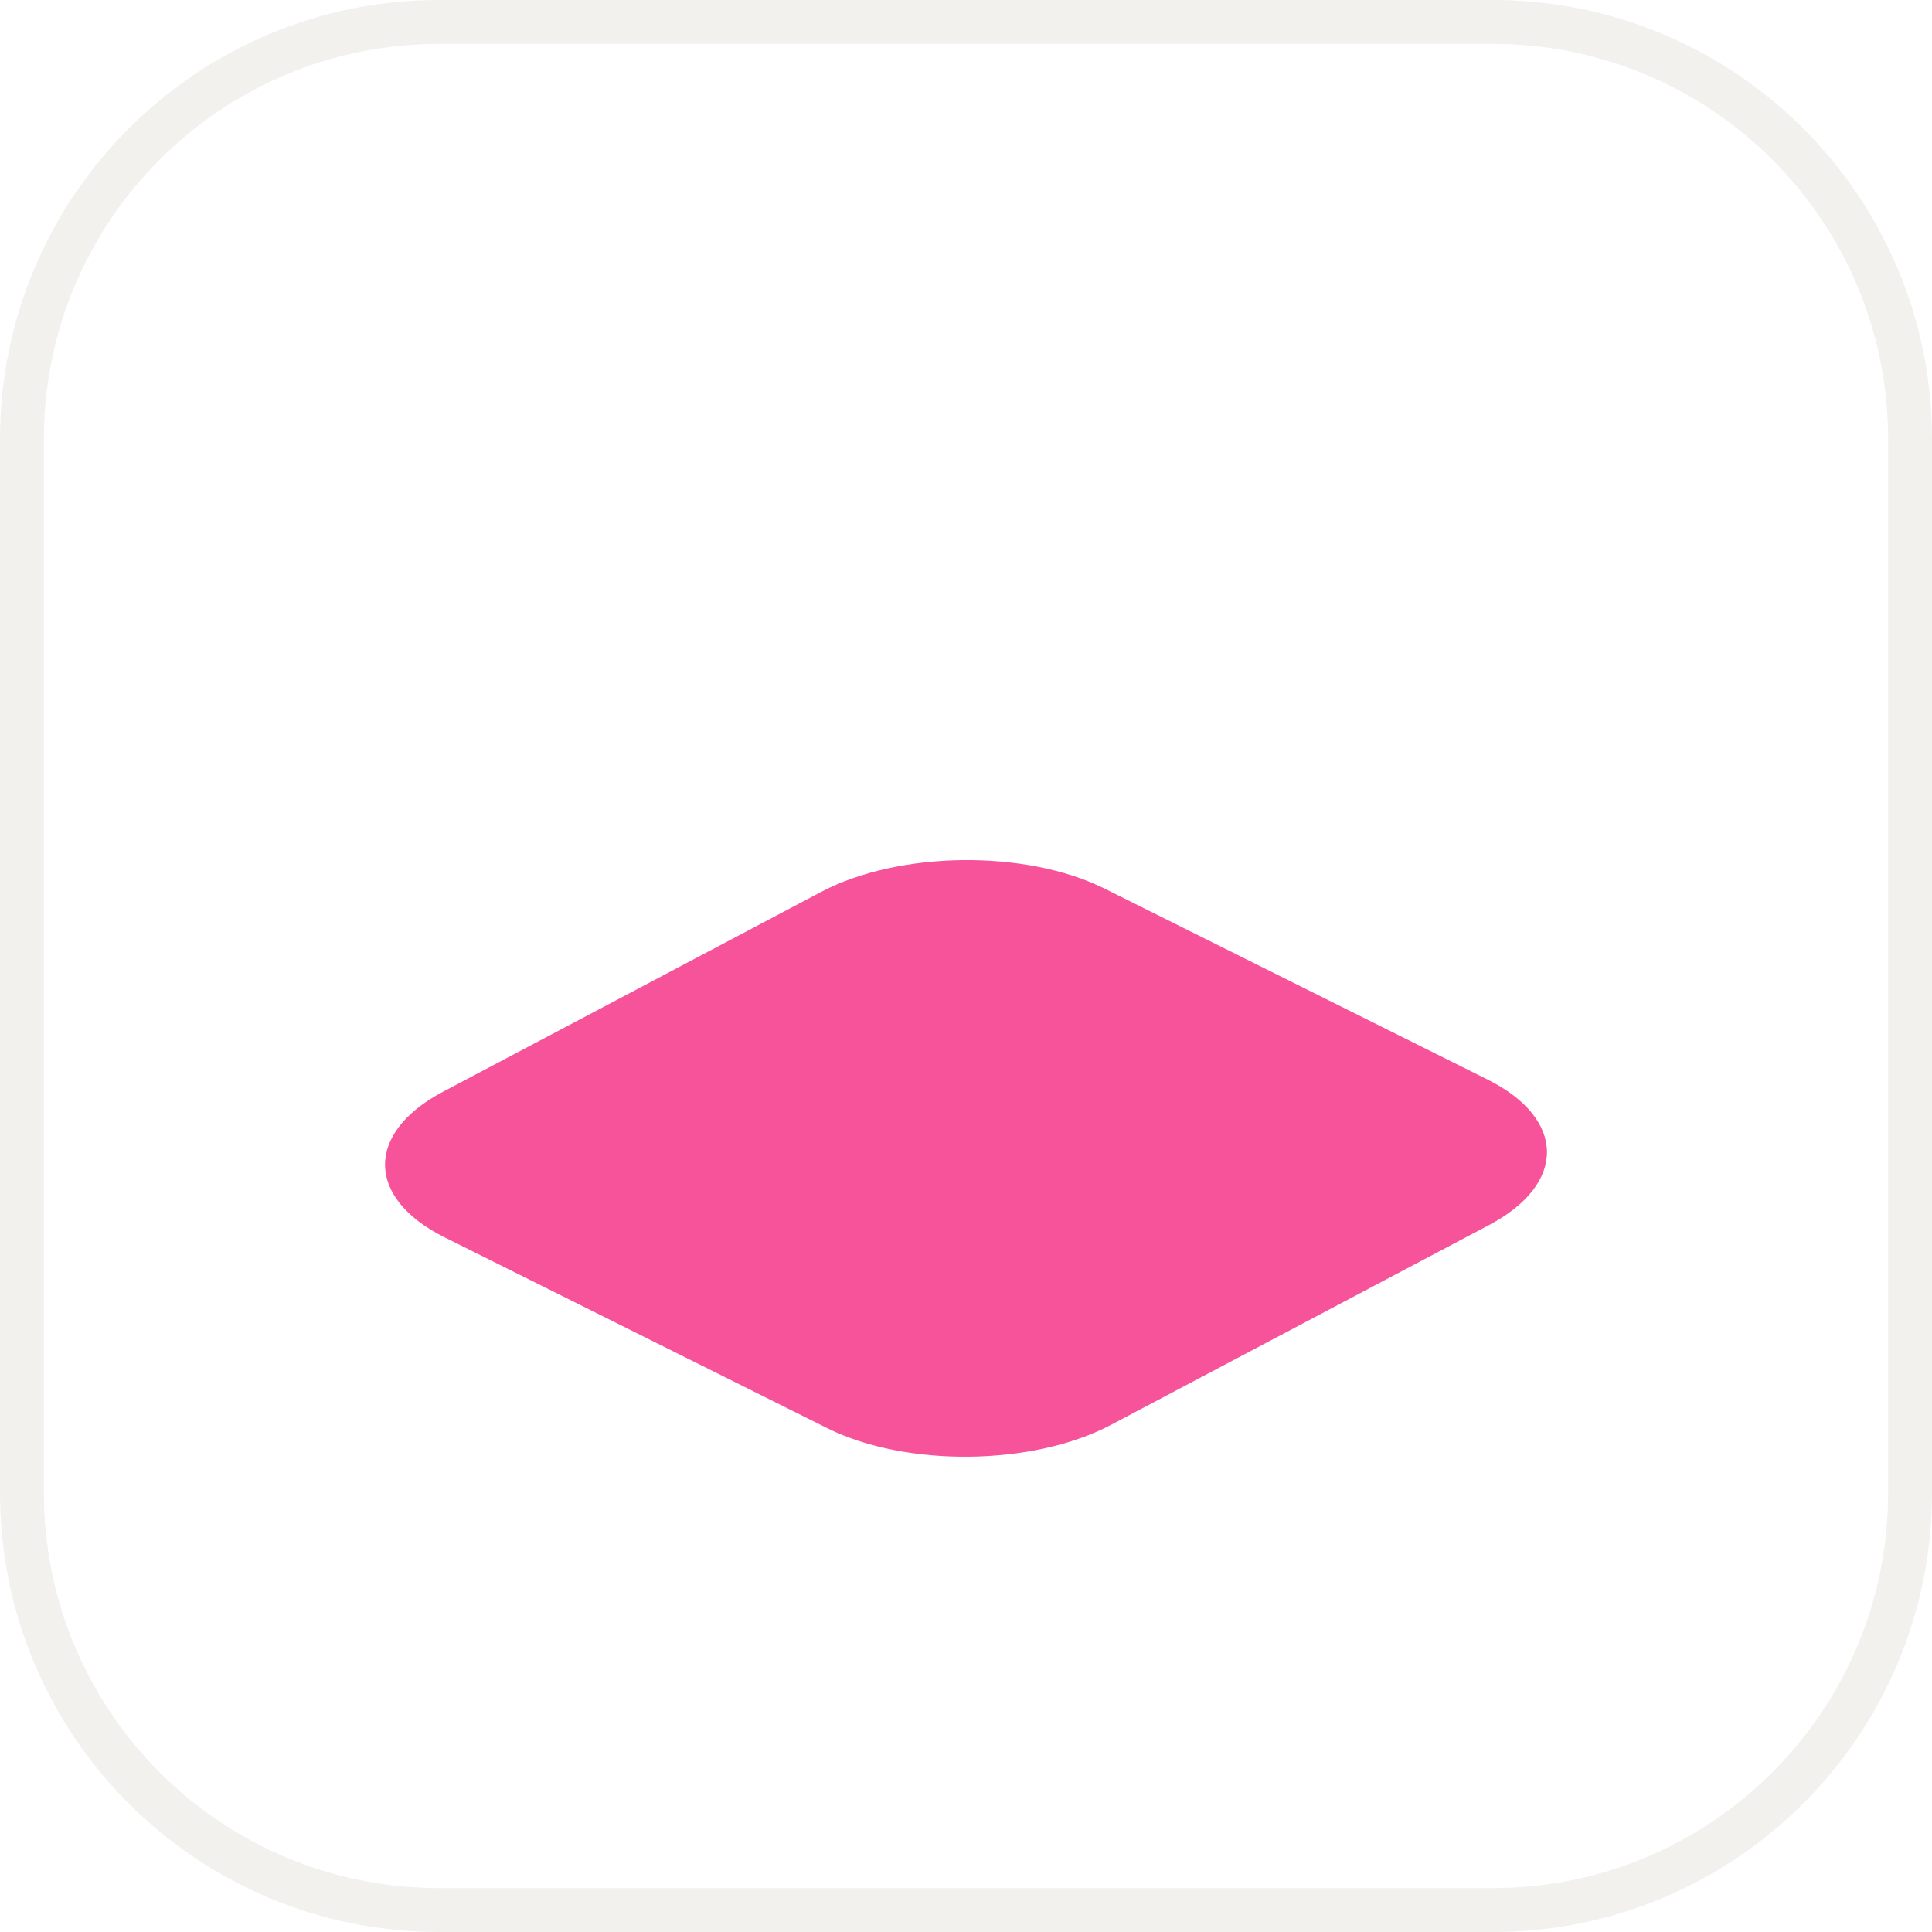<svg width="44" height="44" viewBox="0 0 44 44" fill="none" xmlns="http://www.w3.org/2000/svg">
<path d="M10 0.5H34C39.247 0.5 43.5 4.753 43.5 10V34C43.5 39.247 39.247 43.5 34 43.5H10C4.753 43.5 0.5 39.247 0.5 34V10C0.5 4.753 4.753 0.5 10 0.5Z" fill="white"/>
<path d="M10 0.5H34C39.247 0.5 43.5 4.753 43.5 10V34C43.5 39.247 39.247 43.5 34 43.5H10C4.753 43.5 0.5 39.247 0.5 34V10C0.5 4.753 4.753 0.5 10 0.5Z" stroke="#F3F1EE"/>
<g clip-path="url(#clip0_96_2789)">
<g filter="url(#filter0_d_96_2789)">
<path d="M33.874 16.584L25.157 12.238C23.363 11.343 20.471 11.377 18.699 12.314L10.087 16.865C8.315 17.802 8.332 19.286 10.126 20.18L18.843 24.527C20.637 25.421 23.528 25.387 25.301 24.451L33.913 19.899C35.685 18.963 35.668 17.478 33.874 16.584Z" fill="#F6539B"/>
</g>
</g>
<defs>
<filter id="filter0_d_96_2789" x="8.769" y="11.588" width="26.462" height="21.587" filterUnits="userSpaceOnUse" color-interpolation-filters="sRGB">
<feFlood flood-opacity="0" result="BackgroundImageFix"/>
<feColorMatrix in="SourceAlpha" type="matrix" values="0 0 0 0 0 0 0 0 0 0 0 0 0 0 0 0 0 0 127 0" result="hardAlpha"/>
<feOffset dy="8"/>
<feColorMatrix type="matrix" values="0 0 0 0 0.394 0 0 0 0 0.028 0 0 0 0 0.21 0 0 0 1 0"/>
<feBlend mode="normal" in2="BackgroundImageFix" result="effect1_dropShadow_96_2789"/>
<feBlend mode="normal" in="SourceGraphic" in2="effect1_dropShadow_96_2789" result="shape"/>
</filter>
<clipPath id="clip0_96_2789">
<rect width="30.244" height="22.764" fill="white" transform="translate(6.878 10.618)"/>
</clipPath>
</defs>
</svg>
